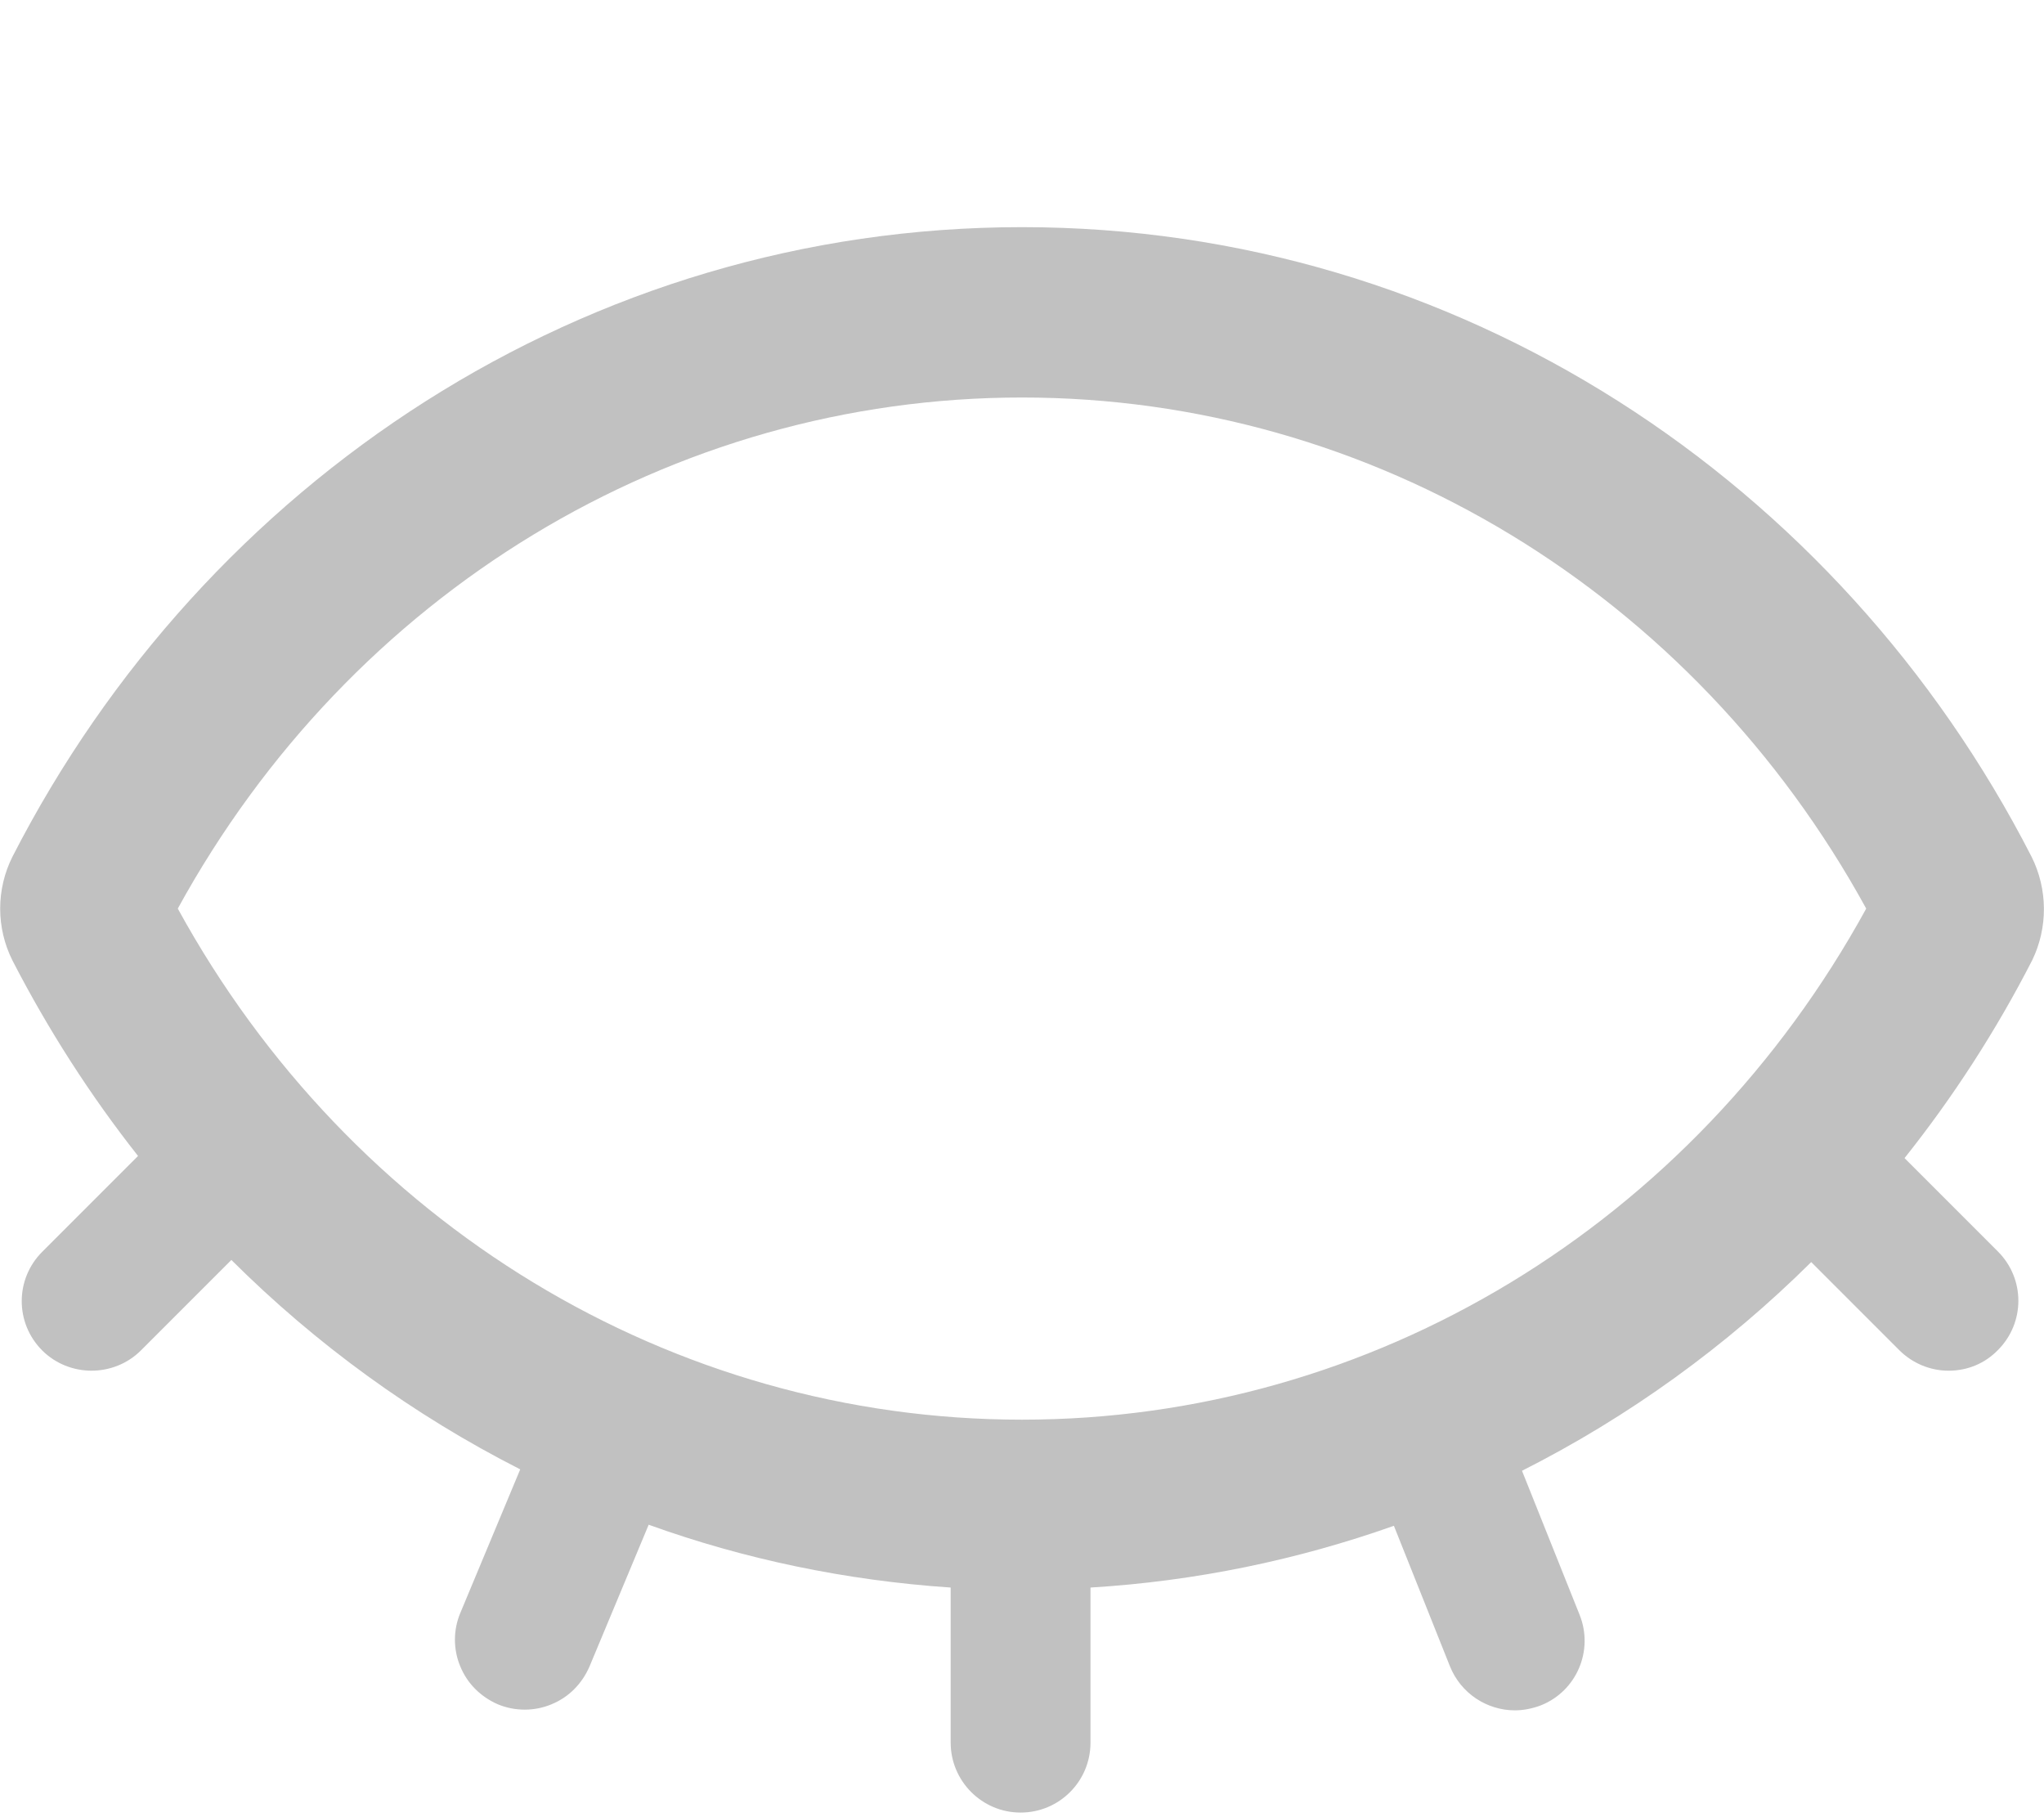 <?xml version="1.0" encoding="utf-8"?>
<!-- Generator: Adobe Illustrator 23.0.1, SVG Export Plug-In . SVG Version: 6.00 Build 0)  -->
<svg version="1.1" id="Layer_1" xmlns="http://www.w3.org/2000/svg" xmlns:xlink="http://www.w3.org/1999/xlink" x="0px" y="0px"
	 viewBox="0 0 576 512" style="enable-background:new 0 0 576 512;" xml:space="preserve">
<style type="text/css">
	.st0{fill:#C1C1C1;}
</style>
<path class="st0" d="M572.5,241.4L572.5,241.4C518.3,135.6,410.9,64,288,64S57.7,135.6,3.5,241.4c-4.6,9.2-4.6,20,0,29.2
	c10.1,19.6,22,38.1,35.4,55.1l-27,27c-7.7,7.7-7.7,20.1,0,27.8l0,0c3.8,3.8,8.9,5.7,13.9,5.7s10.1-1.9,13.9-5.7L65.2,355
	c23.9,23.8,51.3,43.7,81.4,59l-16.9,40.5c-2,4.8-2,10.2,0,15c2,4.9,5.8,8.6,10.6,10.7c2.4,1,5,1.5,7.6,1.5c2.5,0,5.1-0.5,7.5-1.5
	c4.9-2,8.6-5.8,10.7-10.6l16.7-40c26.9,9.7,55.5,15.7,85.1,17.7V491c0,10.8,8.8,19.7,19.7,19.7s19.7-8.8,19.7-19.7v-43.7
	c29.7-1.8,58.4-7.8,85.5-17.4l15.8,39.6c3.1,7.7,10.5,12.4,18.3,12.4c2.4,0,4.9-0.5,7.3-1.4c10.1-4,15-15.5,10.9-25.6l-16.2-40.5
	c30.1-15.2,57.6-35.1,81.5-58.8l24.8,24.8c3.7,3.7,8.7,5.8,13.9,5.8c5.3,0,10.2-2,13.9-5.8c7.7-7.7,7.7-20.1,0-27.8l-26.3-26.3
	c13.7-17.2,25.8-35.9,36-55.8C577.1,261.4,577.1,250.6,572.5,241.4z M288,400c-98.7,0-189.1-55-237.9-144
	C98.9,167,189.3,112,288,112s189.1,55,237.9,144C477.1,345,386.7,400,288,400z"/>
</svg>
